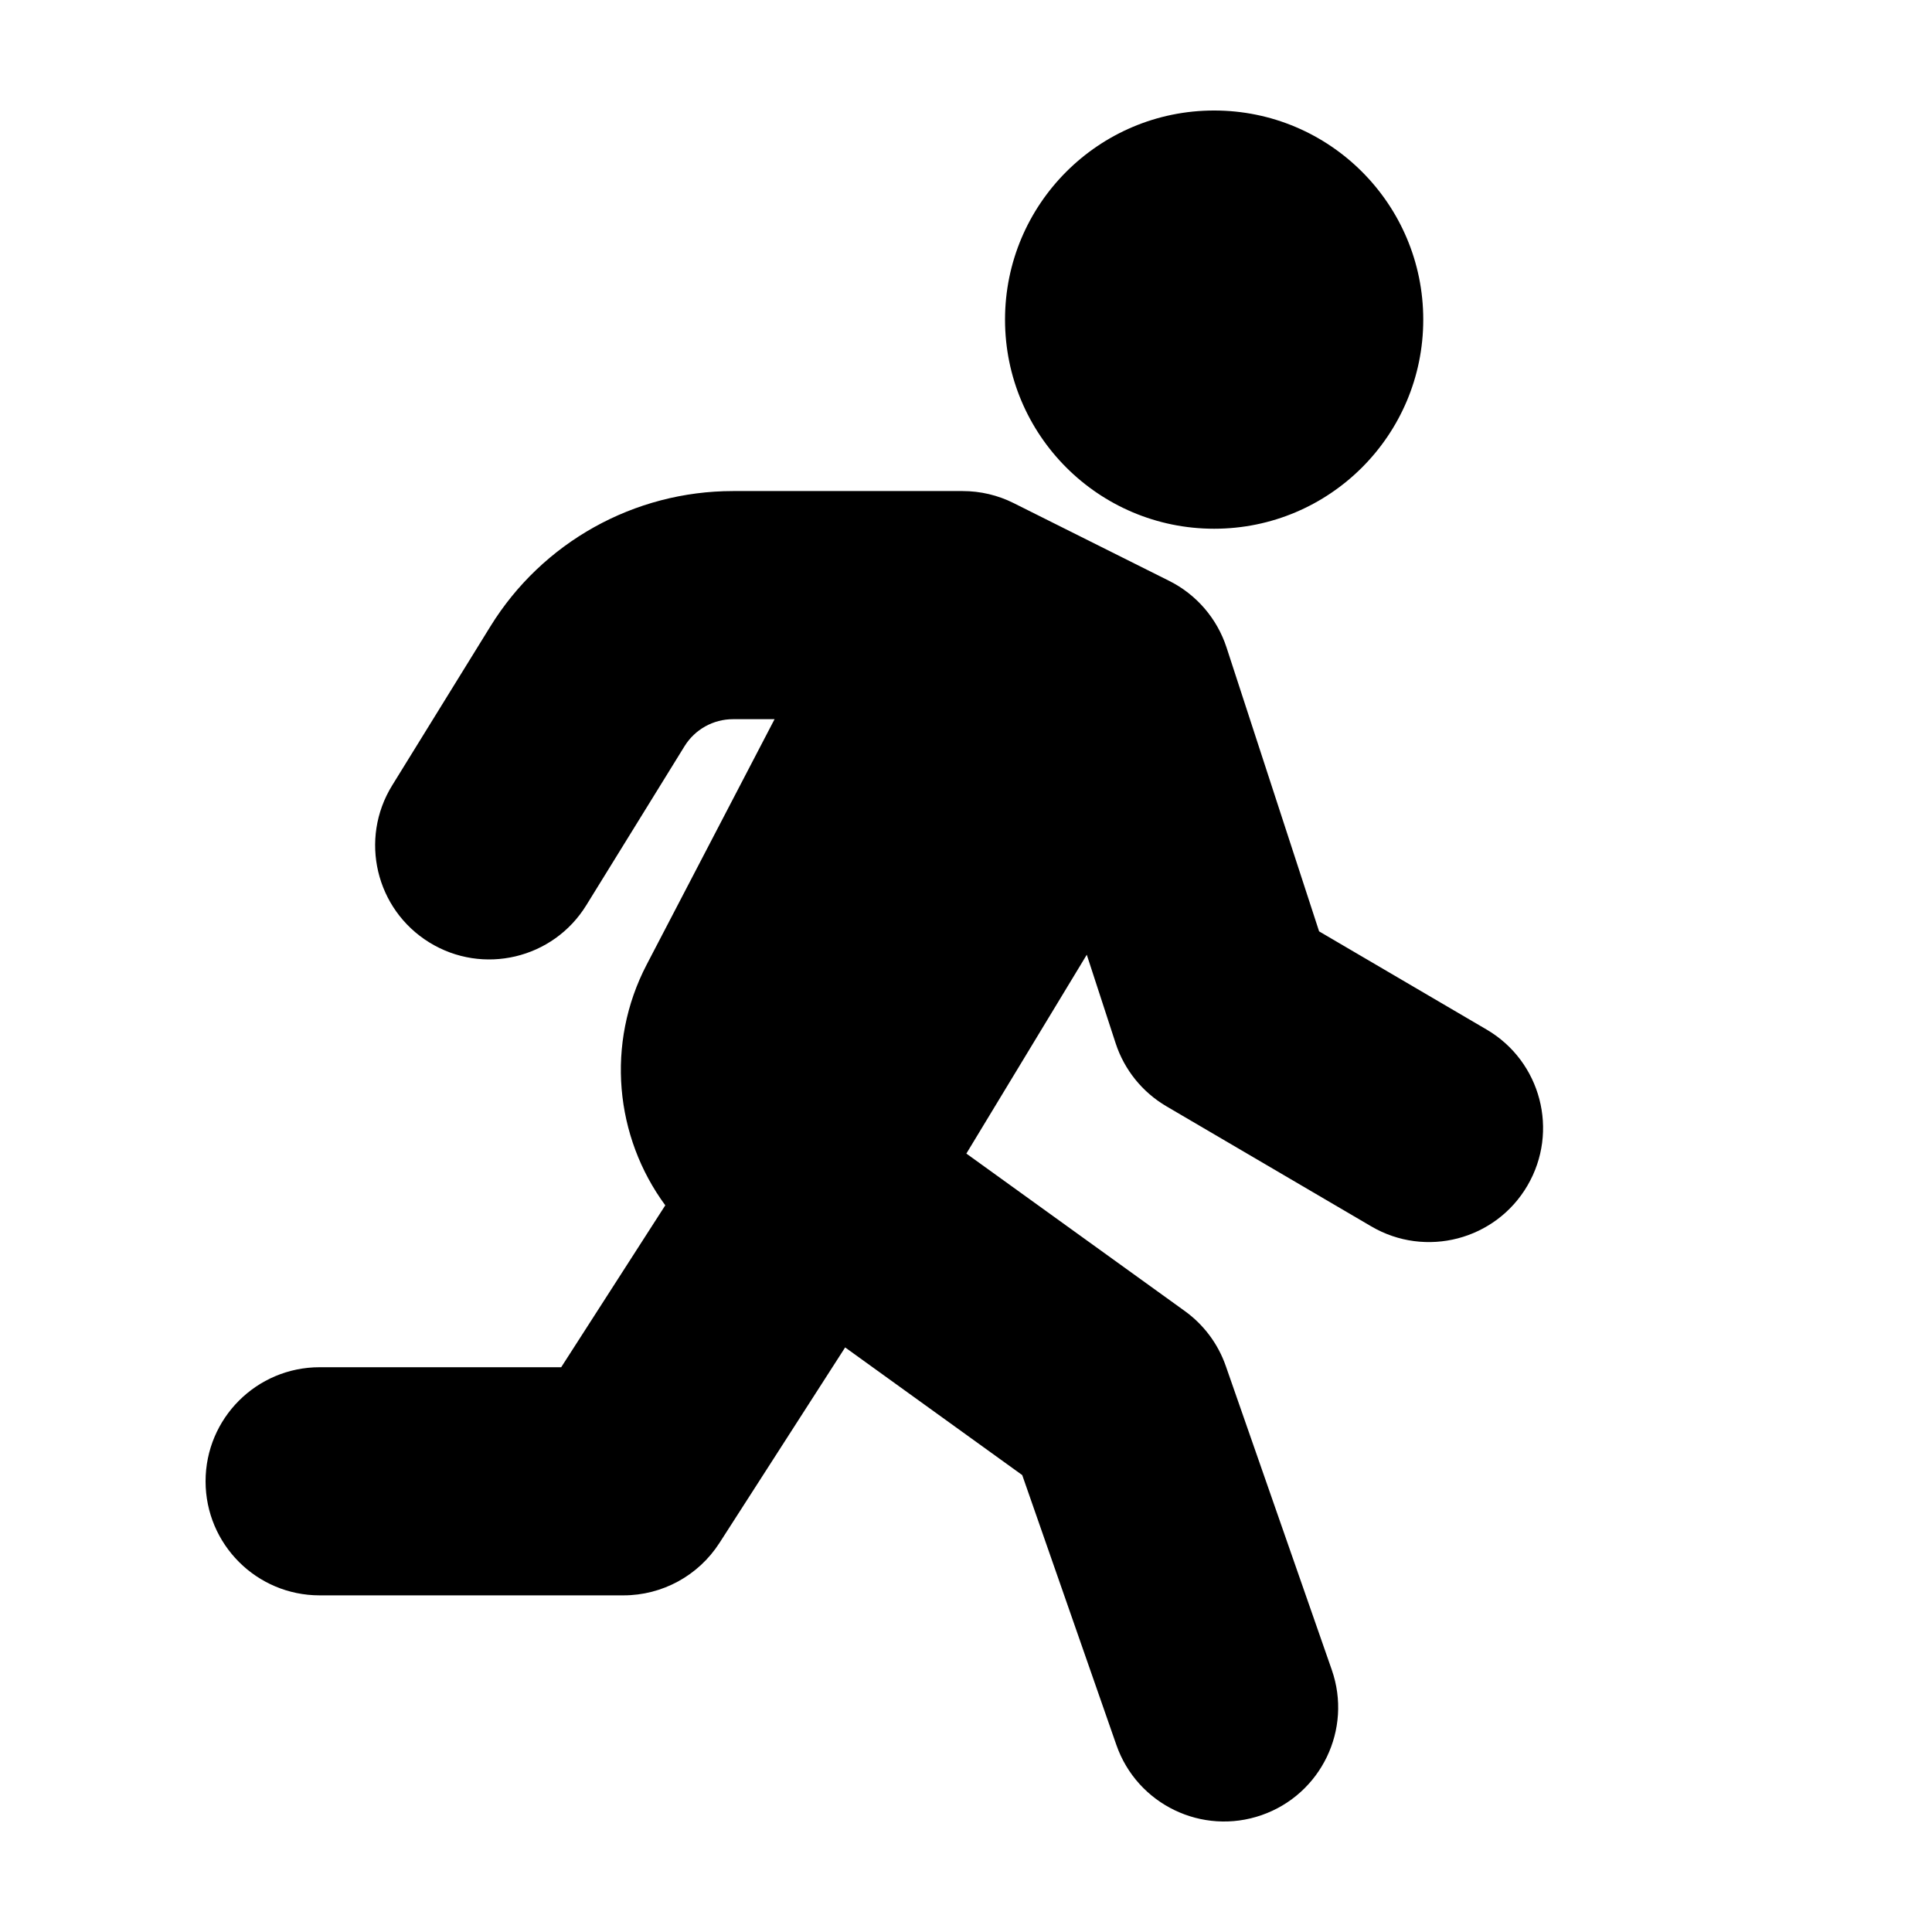 <?xml version="1.0" encoding="UTF-8"?>
<!-- Uploaded to: SVG Repo, www.svgrepo.com, Generator: SVG Repo Mixer Tools -->
<svg fill="#000000" width="800px" height="800px" version="1.1" viewBox="144 144 512 512" xmlns="http://www.w3.org/2000/svg">
 <path d="m465.76 284.12c30.605 0 55.418-24.812 55.418-55.418s-24.812-55.418-55.418-55.418-55.418 24.812-55.418 55.418 24.812 55.418 55.418 55.418zm-127.5-9.984c-26.199 0-50.527 13.566-64.297 35.859l-26.035 42.148c-8.773 14.207-4.371 32.832 9.836 41.605 14.203 8.773 32.828 4.371 41.602-9.836l26.035-42.148c2.754-4.461 7.617-7.172 12.859-7.172h11.008l-33.887 65.031c-10.922 20.957-8.422 45.672 4.926 63.797l-27.586 42.91h-64.016c-16.695 0-30.227 13.535-30.227 30.23s13.531 30.227 30.227 30.227h80.52c10.285 0 19.867-5.227 25.43-13.879l33.316-51.828 46.93 33.832 24.953 71.527c5.496 15.762 22.734 24.082 38.496 18.586 15.766-5.5 24.086-22.734 18.586-38.5l-28.09-80.52c-2.039-5.856-5.832-10.938-10.863-14.566l-57.887-41.73 31.91-52.695 7.648 23.457c2.293 7.023 7.078 12.969 13.453 16.707l54.305 31.832c14.402 8.441 32.922 3.613 41.363-10.789 8.445-14.406 3.613-32.926-10.789-41.367l-44.41-26.031-24.531-75.234c-2.508-7.688-7.988-14.047-15.223-17.664l-41.195-20.598c-4.195-2.102-8.824-3.191-13.52-3.191z" fill-rule="evenodd"/>
</svg>